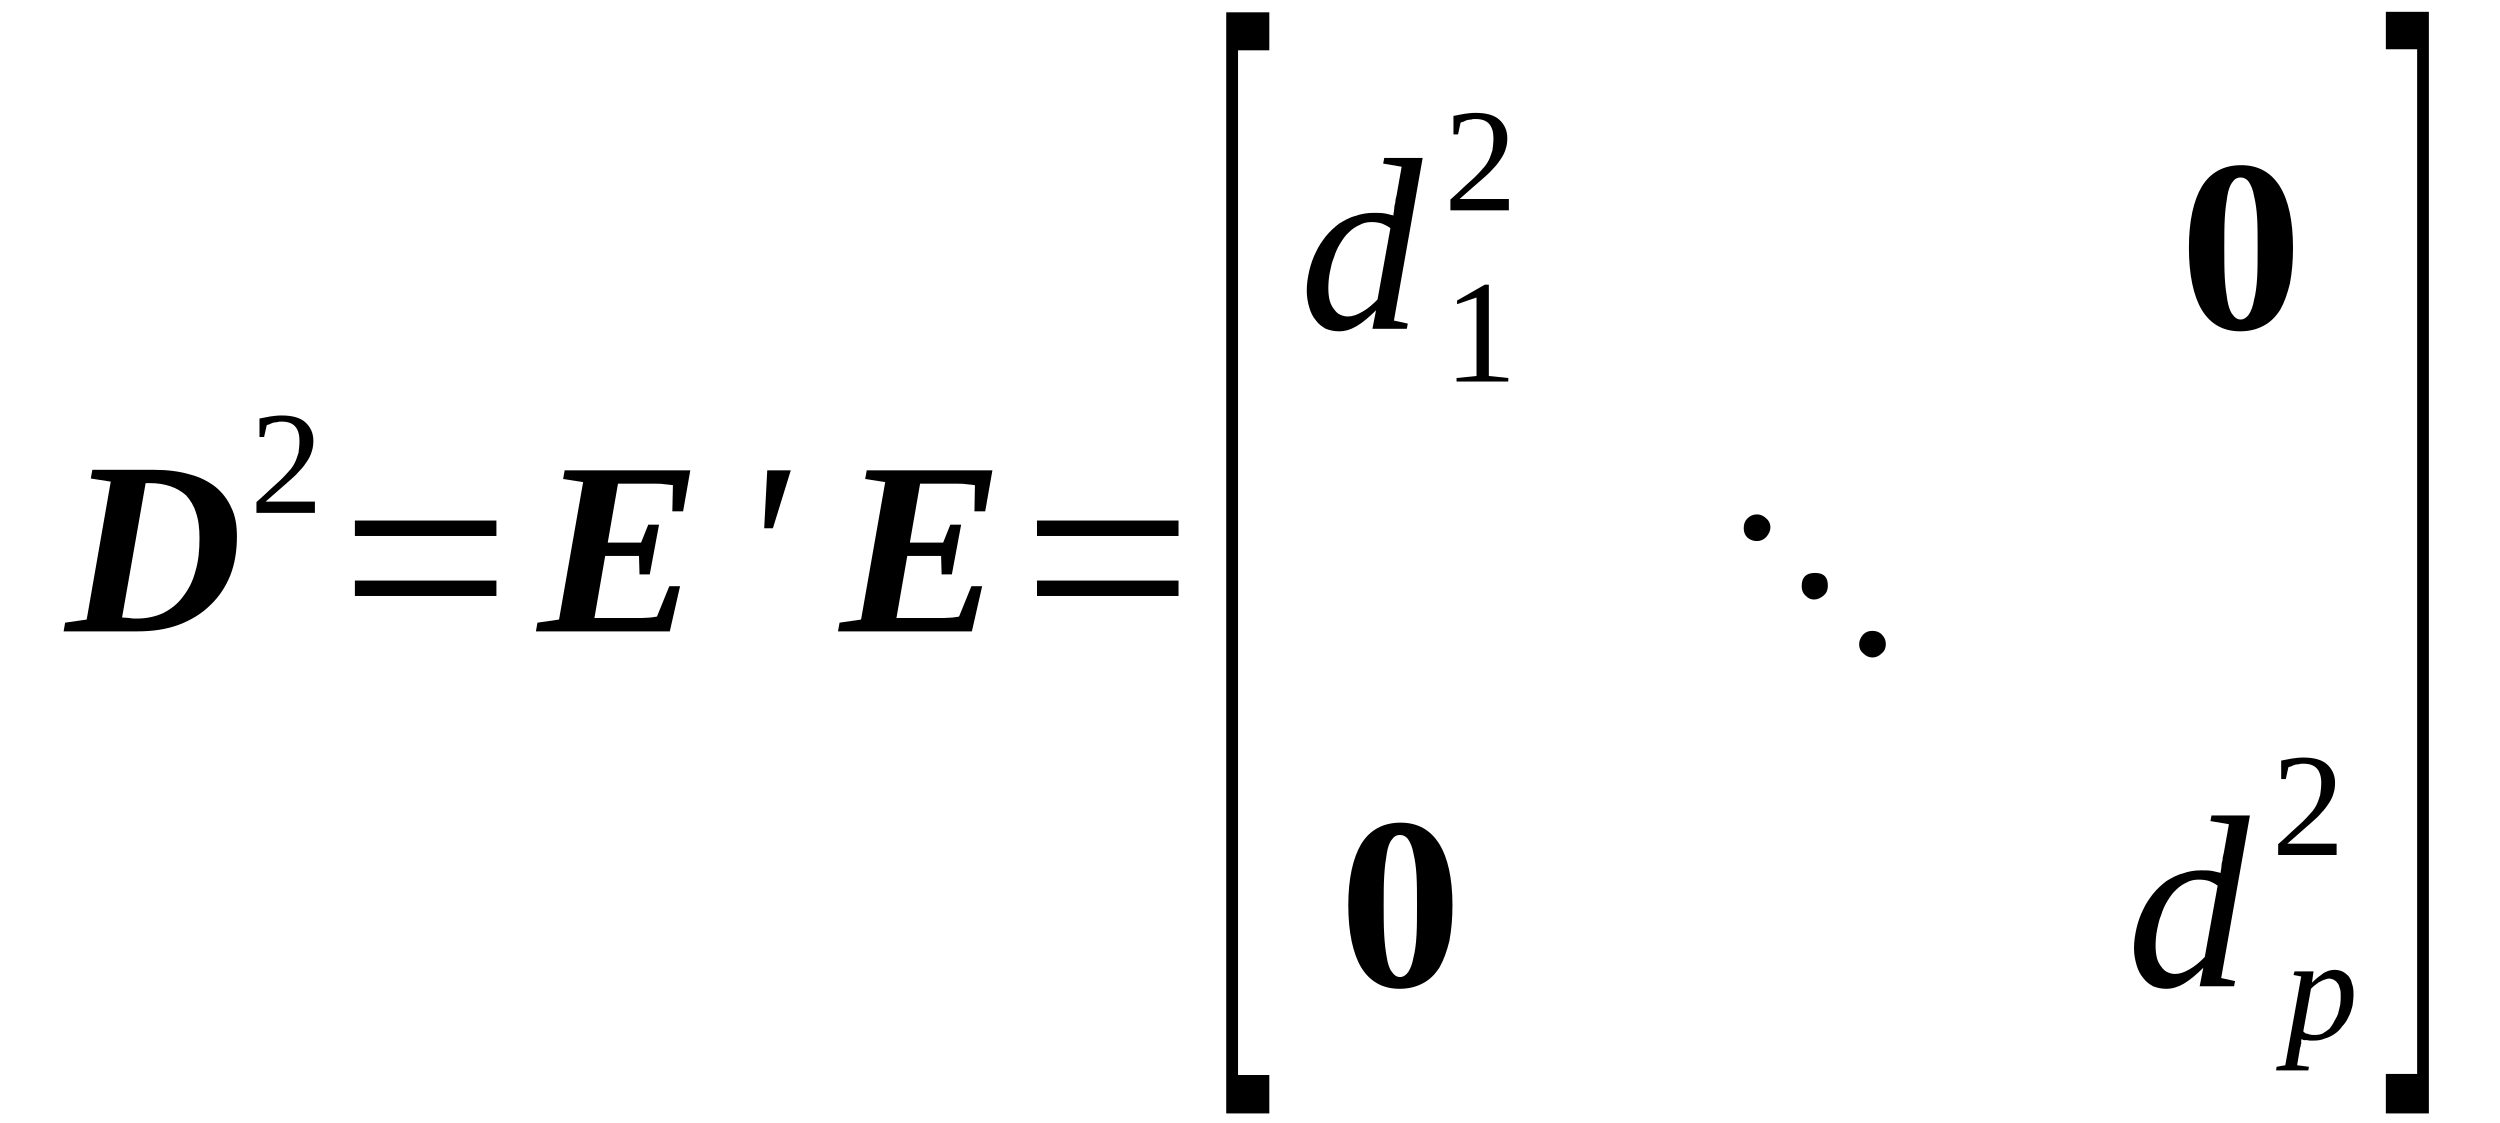 <?xml version='1.0' encoding='UTF-8'?>
<!-- This file was generated by dvisvgm 1.15.1 -->
<svg height='62pt' version='1.1' viewBox='0 -62 138 62' width='138pt' xmlns='http://www.w3.org/2000/svg' xmlns:xlink='http://www.w3.org/1999/xlink'>
<defs>
<clipPath id='clip1'>
<path clip-rule='evenodd' d='M0 -61.999H137.926V-0.028H0V-61.999'/>
</clipPath>
</defs>
<g id='page1'>
<g>
<path clip-path='url(#clip1)' d='M11.012 -32.301C11.012 -32.84 10.957 -33.32 10.812 -33.719C10.703 -34.086 10.504 -34.398 10.277 -34.652C10.023 -34.879 9.738 -35.047 9.398 -35.16C9.059 -35.273 8.691 -35.332 8.293 -35.332H8.039L6.738 -27.914C6.879 -27.914 7.02 -27.887 7.133 -27.887C7.277 -27.855 7.418 -27.855 7.559 -27.855C8.098 -27.855 8.605 -27.969 9.031 -28.168C9.457 -28.395 9.824 -28.68 10.105 -29.074C10.418 -29.473 10.645 -29.922 10.785 -30.461C10.957 -31.027 11.012 -31.621 11.012 -32.301ZM8.52 -36.066C9.258 -36.066 9.91 -35.98 10.477 -35.812C11.039 -35.672 11.523 -35.414 11.918 -35.105C12.285 -34.793 12.57 -34.426 12.77 -33.973C12.996 -33.52 13.078 -32.98 13.078 -32.387C13.078 -31.594 12.965 -30.887 12.711 -30.234C12.457 -29.613 12.09 -29.047 11.605 -28.594C11.152 -28.141 10.559 -27.773 9.879 -27.516C9.199 -27.262 8.438 -27.148 7.586 -27.148C7.051 -27.148 6.566 -27.148 6.086 -27.148C5.578 -27.148 5.18 -27.148 4.812 -27.148H3.512L3.594 -27.629L4.785 -27.801L6.113 -35.414L5.012 -35.586L5.098 -36.066H8.52Z' fill-rule='evenodd'/>
<path clip-path='url(#clip1)' d='M17.383 -33.688H14.156V-34.285C14.41 -34.512 14.664 -34.738 14.863 -34.934C15.09 -35.133 15.289 -35.332 15.484 -35.5C15.656 -35.672 15.797 -35.813 15.938 -35.981C16.082 -36.125 16.191 -36.293 16.277 -36.465C16.363 -36.633 16.418 -36.832 16.477 -37C16.504 -37.199 16.531 -37.426 16.531 -37.68C16.531 -38.02 16.449 -38.273 16.305 -38.445C16.137 -38.645 15.883 -38.727 15.543 -38.727C15.457 -38.727 15.371 -38.727 15.316 -38.699C15.23 -38.699 15.145 -38.672 15.09 -38.672C15.004 -38.645 14.949 -38.613 14.891 -38.586C14.836 -38.559 14.777 -38.559 14.723 -38.531L14.578 -37.879H14.324V-38.898C14.524 -38.926 14.723 -38.984 14.918 -39.012C15.117 -39.039 15.316 -39.066 15.543 -39.066C16.109 -39.066 16.562 -38.953 16.844 -38.699C17.129 -38.445 17.297 -38.106 17.297 -37.68C17.297 -37.453 17.27 -37.258 17.211 -37.086C17.156 -36.887 17.07 -36.719 16.957 -36.547C16.844 -36.379 16.73 -36.207 16.562 -36.039C16.418 -35.867 16.25 -35.699 16.051 -35.528C15.855 -35.359 15.629 -35.16 15.402 -34.961C15.176 -34.766 14.918 -34.539 14.664 -34.313H17.383V-33.688Z' fill-rule='evenodd'/>
<path clip-path='url(#clip1)' d='M19.59 -29.102V-29.953H27.402V-29.102H19.59ZM19.59 -32.414V-33.266H27.402V-32.414H19.59Z' fill-rule='evenodd'/>
<path clip-path='url(#clip1)' d='M29.668 -27.629L30.859 -27.801L32.188 -35.387L31.086 -35.559L31.168 -36.039H38.105L37.707 -33.773H37.113L37.145 -35.219C37 -35.246 36.859 -35.246 36.66 -35.273C36.492 -35.301 36.293 -35.301 36.094 -35.301C35.898 -35.301 35.727 -35.301 35.527 -35.301C35.332 -35.301 35.188 -35.301 35.02 -35.301H34.113L33.547 -32.047H35.387L35.785 -33.039H36.379L35.867 -30.293H35.301L35.273 -31.313H33.406L32.812 -27.887H34.027C34.285 -27.887 34.539 -27.887 34.793 -27.887C35.02 -27.887 35.246 -27.887 35.445 -27.887C35.641 -27.887 35.812 -27.914 35.926 -27.914C36.066 -27.942 36.18 -27.942 36.266 -27.969L36.945 -29.641H37.539L36.973 -27.148H29.582L29.668 -27.629Z' fill-rule='evenodd'/>
<path clip-path='url(#clip1)' d='M42.352 -36.039H43.652L42.664 -32.84H42.184L42.352 -36.039Z' fill-rule='evenodd'/>
<path clip-path='url(#clip1)' d='M46.344 -27.629L47.531 -27.801L48.863 -35.387L47.758 -35.559L47.844 -36.039H54.781L54.383 -33.773H53.789L53.816 -35.219C53.676 -35.246 53.535 -35.246 53.336 -35.273C53.168 -35.301 52.969 -35.301 52.77 -35.301S52.402 -35.301 52.203 -35.301S51.863 -35.301 51.695 -35.301H50.789L50.223 -32.047H52.062L52.457 -33.039H53.055L52.543 -30.293H51.977L51.949 -31.313H50.082L49.484 -27.887H50.703C50.957 -27.887 51.211 -27.887 51.469 -27.887C51.695 -27.887 51.922 -27.887 52.117 -27.887C52.316 -27.887 52.488 -27.914 52.602 -27.914C52.742 -27.942 52.855 -27.942 52.941 -27.969L53.621 -29.641H54.215L53.648 -27.148H46.258L46.344 -27.629Z' fill-rule='evenodd'/>
<path clip-path='url(#clip1)' d='M57.242 -29.102V-29.953H65.055V-29.102H57.242ZM57.242 -32.414V-33.266H65.055V-32.414H57.242Z' fill-rule='evenodd'/>
<path clip-path='url(#clip1)' d='M67.688 -0.539V-61.32H70.066V-59.223H68.34V-2.66H70.066V-0.539H67.688Z' fill-rule='evenodd'/>
<path clip-path='url(#clip1)' d='M76.918 -50.109C76.918 -50.137 76.918 -50.223 76.945 -50.336C76.945 -50.422 76.977 -50.535 76.977 -50.649C77.004 -50.731 77.031 -50.844 77.031 -50.957C77.059 -51.043 77.059 -51.129 77.09 -51.211L77.371 -52.797L76.352 -52.969L76.41 -53.281H78.531L76.945 -44.305L77.711 -44.137L77.656 -43.852H75.758L75.957 -44.871C75.586 -44.504 75.219 -44.191 74.879 -43.992C74.539 -43.797 74.231 -43.711 73.918 -43.711C73.633 -43.711 73.406 -43.766 73.18 -43.852C72.984 -43.965 72.785 -44.106 72.645 -44.305C72.473 -44.504 72.359 -44.731 72.277 -45.012C72.191 -45.297 72.133 -45.606 72.133 -45.945C72.133 -46.344 72.191 -46.711 72.277 -47.078C72.359 -47.418 72.473 -47.758 72.645 -48.098C72.785 -48.41 72.984 -48.691 73.18 -48.949C73.406 -49.231 73.664 -49.457 73.918 -49.656C74.199 -49.824 74.484 -49.996 74.824 -50.082C75.133 -50.195 75.473 -50.25 75.812 -50.25C76.039 -50.25 76.238 -50.25 76.41 -50.223C76.606 -50.195 76.75 -50.137 76.918 -50.109ZM76.75 -49.403C76.606 -49.516 76.438 -49.598 76.297 -49.656C76.125 -49.711 75.926 -49.742 75.699 -49.742C75.445 -49.742 75.219 -49.684 75.023 -49.57C74.824 -49.484 74.625 -49.344 74.457 -49.176C74.258 -49.004 74.117 -48.778 73.973 -48.551C73.832 -48.324 73.719 -48.07 73.633 -47.789C73.52 -47.531 73.465 -47.25 73.406 -46.965C73.352 -46.684 73.324 -46.371 73.324 -46.09C73.324 -45.832 73.352 -45.578 73.406 -45.383C73.465 -45.184 73.551 -45.043 73.664 -44.899C73.746 -44.785 73.859 -44.672 74.004 -44.617C74.145 -44.559 74.258 -44.531 74.398 -44.531C74.652 -44.531 74.91 -44.617 75.191 -44.785C75.504 -44.957 75.758 -45.184 76.039 -45.465L76.75 -49.403Z' fill-rule='evenodd'/>
<path clip-path='url(#clip1)' d='M82.184 -41.246L83.258 -41.133V-40.938H80.402V-41.133L81.504 -41.246V-45.578L80.43 -45.211V-45.41L81.957 -46.285H82.184V-41.246Z' fill-rule='evenodd'/>
<path clip-path='url(#clip1)' d='M83.289 -50.391H80.062V-50.984C80.316 -51.211 80.57 -51.438 80.77 -51.637C80.996 -51.836 81.191 -52.035 81.391 -52.203C81.562 -52.375 81.703 -52.516 81.844 -52.684C81.984 -52.828 82.098 -52.996 82.184 -53.168C82.27 -53.336 82.324 -53.535 82.383 -53.703C82.41 -53.903 82.438 -54.129 82.438 -54.383C82.438 -54.723 82.356 -54.977 82.211 -55.149C82.043 -55.348 81.789 -55.43 81.449 -55.43C81.363 -55.43 81.277 -55.43 81.223 -55.403C81.137 -55.403 81.051 -55.375 80.996 -55.375C80.91 -55.348 80.852 -55.316 80.797 -55.289C80.738 -55.262 80.684 -55.262 80.625 -55.234L80.484 -54.582H80.231V-55.602C80.43 -55.629 80.625 -55.688 80.824 -55.715C81.023 -55.742 81.223 -55.77 81.449 -55.77C82.016 -55.77 82.469 -55.656 82.75 -55.403C83.035 -55.149 83.203 -54.809 83.203 -54.383C83.203 -54.156 83.176 -53.957 83.117 -53.789C83.062 -53.59 82.977 -53.422 82.863 -53.25C82.75 -53.082 82.637 -52.91 82.469 -52.742C82.324 -52.57 82.156 -52.403 81.957 -52.231C81.758 -52.063 81.531 -51.863 81.305 -51.664C81.078 -51.469 80.824 -51.242 80.57 -51.016H83.289V-50.391Z' fill-rule='evenodd'/>
<path clip-path='url(#clip1)' d='M126.574 -48.324C126.574 -47.59 126.516 -46.938 126.402 -46.344C126.262 -45.778 126.094 -45.297 125.867 -44.899C125.613 -44.504 125.328 -44.219 124.961 -44.024C124.594 -43.824 124.168 -43.711 123.656 -43.711C122.723 -43.711 122.016 -44.106 121.535 -44.899C121.082 -45.664 120.828 -46.824 120.828 -48.324C120.828 -49.797 121.082 -50.93 121.535 -51.695C122.016 -52.488 122.754 -52.883 123.715 -52.883C124.648 -52.883 125.355 -52.488 125.84 -51.723C126.32 -50.957 126.574 -49.824 126.574 -48.324ZM124.621 -48.324C124.621 -48.949 124.621 -49.484 124.594 -49.969C124.563 -50.449 124.508 -50.844 124.422 -51.184C124.367 -51.524 124.254 -51.778 124.141 -51.949C124.027 -52.117 123.855 -52.203 123.688 -52.203C123.488 -52.203 123.348 -52.117 123.234 -51.949C123.094 -51.778 123.008 -51.524 122.949 -51.184C122.895 -50.844 122.836 -50.449 122.809 -49.969C122.781 -49.484 122.781 -48.949 122.781 -48.324C122.781 -47.703 122.781 -47.164 122.809 -46.656C122.836 -46.172 122.895 -45.75 122.949 -45.438C123.008 -45.098 123.094 -44.816 123.234 -44.645C123.348 -44.477 123.488 -44.363 123.688 -44.363C123.855 -44.363 124.027 -44.477 124.141 -44.645C124.254 -44.816 124.367 -45.098 124.422 -45.438C124.508 -45.75 124.563 -46.172 124.594 -46.656C124.621 -47.164 124.621 -47.703 124.621 -48.324Z' fill-rule='evenodd'/>
<path clip-path='url(#clip1)' d='M96.988 -32.133C96.793 -32.133 96.621 -32.188 96.453 -32.328C96.312 -32.473 96.254 -32.641 96.254 -32.84C96.254 -33.066 96.312 -33.234 96.453 -33.379C96.594 -33.52 96.762 -33.606 96.988 -33.606C97.188 -33.606 97.359 -33.52 97.5 -33.379C97.641 -33.266 97.727 -33.094 97.727 -32.895C97.727 -32.699 97.641 -32.528 97.5 -32.359C97.359 -32.215 97.188 -32.133 96.988 -32.133ZM100.133 -28.906C99.934 -28.906 99.793 -28.988 99.652 -29.133C99.508 -29.274 99.453 -29.442 99.453 -29.641C99.453 -30.121 99.68 -30.375 100.188 -30.375C100.672 -30.375 100.898 -30.149 100.898 -29.668C100.898 -29.469 100.84 -29.274 100.672 -29.133C100.5 -28.988 100.332 -28.906 100.133 -28.906ZM103.359 -25.707C103.16 -25.707 102.992 -25.789 102.852 -25.934C102.68 -26.074 102.625 -26.242 102.625 -26.442C102.625 -26.641 102.707 -26.809 102.852 -26.981C102.992 -27.121 103.16 -27.176 103.359 -27.176C103.559 -27.176 103.727 -27.121 103.871 -26.981C104.039 -26.809 104.098 -26.641 104.098 -26.442C104.098 -26.242 104.039 -26.074 103.871 -25.934C103.727 -25.789 103.559 -25.707 103.359 -25.707Z' fill-rule='evenodd'/>
<path clip-path='url(#clip1)' d='M80.176 -12.031C80.176 -11.297 80.117 -10.645 80.004 -10.051C79.863 -9.485 79.691 -9.004 79.465 -8.606C79.211 -8.211 78.93 -7.926 78.559 -7.731C78.191 -7.531 77.766 -7.418 77.258 -7.418C76.324 -7.418 75.617 -7.813 75.133 -8.606C74.684 -9.371 74.426 -10.531 74.426 -12.031C74.426 -13.504 74.684 -14.637 75.133 -15.402C75.617 -16.192 76.352 -16.59 77.316 -16.59C78.25 -16.59 78.957 -16.192 79.438 -15.43C79.918 -14.664 80.176 -13.531 80.176 -12.031ZM78.219 -12.031C78.219 -12.656 78.219 -13.192 78.191 -13.672C78.164 -14.156 78.106 -14.551 78.023 -14.891C77.965 -15.231 77.852 -15.485 77.738 -15.656C77.625 -15.824 77.457 -15.91 77.285 -15.91C77.09 -15.91 76.945 -15.824 76.832 -15.656C76.691 -15.485 76.606 -15.231 76.551 -14.891C76.492 -14.551 76.438 -14.156 76.41 -13.672C76.379 -13.192 76.379 -12.656 76.379 -12.031C76.379 -11.41 76.379 -10.871 76.41 -10.363C76.438 -9.879 76.492 -9.457 76.551 -9.145C76.606 -8.805 76.691 -8.52 76.832 -8.352C76.945 -8.18 77.09 -8.067 77.285 -8.067C77.457 -8.067 77.625 -8.18 77.738 -8.352C77.852 -8.52 77.965 -8.805 78.023 -9.145C78.106 -9.457 78.164 -9.879 78.191 -10.363C78.219 -10.871 78.219 -11.41 78.219 -12.031Z' fill-rule='evenodd'/>
<path clip-path='url(#clip1)' d='M122.582 -13.817C122.582 -13.844 122.582 -13.93 122.609 -14.043C122.609 -14.125 122.641 -14.238 122.641 -14.352C122.668 -14.438 122.695 -14.551 122.695 -14.664C122.723 -14.75 122.723 -14.836 122.754 -14.918L123.035 -16.504L122.016 -16.676L122.074 -16.985H124.195L122.609 -8.012L123.375 -7.844L123.32 -7.559H121.422L121.621 -8.578C121.25 -8.211 120.883 -7.899 120.543 -7.699C120.203 -7.504 119.895 -7.418 119.582 -7.418C119.297 -7.418 119.07 -7.473 118.844 -7.559C118.648 -7.672 118.449 -7.813 118.309 -8.012C118.137 -8.211 118.023 -8.438 117.941 -8.719C117.856 -9.004 117.797 -9.313 117.797 -9.652C117.797 -10.051 117.856 -10.418 117.941 -10.785C118.023 -11.125 118.137 -11.465 118.309 -11.805C118.449 -12.117 118.648 -12.399 118.844 -12.656C119.07 -12.938 119.328 -13.164 119.582 -13.363C119.863 -13.531 120.148 -13.703 120.488 -13.785C120.797 -13.899 121.137 -13.957 121.477 -13.957C121.703 -13.957 121.902 -13.957 122.074 -13.93C122.27 -13.899 122.414 -13.844 122.582 -13.817ZM122.414 -13.11C122.27 -13.223 122.102 -13.305 121.961 -13.363C121.789 -13.418 121.59 -13.445 121.363 -13.445C121.109 -13.445 120.883 -13.391 120.684 -13.277C120.488 -13.192 120.289 -13.051 120.121 -12.883C119.922 -12.711 119.781 -12.485 119.637 -12.258C119.496 -12.031 119.383 -11.777 119.297 -11.492C119.184 -11.238 119.129 -10.957 119.07 -10.672C119.016 -10.391 118.988 -10.078 118.988 -9.797C118.988 -9.539 119.016 -9.285 119.07 -9.086C119.129 -8.891 119.215 -8.746 119.328 -8.606C119.41 -8.492 119.523 -8.379 119.668 -8.324C119.809 -8.266 119.922 -8.238 120.063 -8.238C120.316 -8.238 120.574 -8.324 120.856 -8.492C121.168 -8.664 121.422 -8.891 121.703 -9.172L122.414 -13.11Z' fill-rule='evenodd'/>
<path clip-path='url(#clip1)' d='M127.055 -4.645C127.027 -4.613 127.027 -4.559 127.027 -4.531C127.027 -4.473 127.027 -4.445 127.027 -4.387C127 -4.359 127 -4.332 127 -4.274C127 -4.246 127 -4.219 126.969 -4.192L126.801 -3.199L127.453 -3.113L127.422 -2.914H125.641L125.668 -3.113L126.148 -3.199L127.027 -8.098L126.602 -8.18L126.66 -8.379H127.707L127.621 -7.758C127.848 -7.984 128.074 -8.152 128.273 -8.293C128.473 -8.406 128.668 -8.465 128.867 -8.465C129.008 -8.465 129.148 -8.438 129.293 -8.379C129.406 -8.324 129.52 -8.238 129.633 -8.125C129.715 -8.012 129.801 -7.871 129.828 -7.699C129.887 -7.559 129.914 -7.359 129.914 -7.133C129.914 -6.906 129.887 -6.68 129.859 -6.484C129.801 -6.258 129.746 -6.059 129.633 -5.859C129.547 -5.66 129.434 -5.492 129.293 -5.352C129.18 -5.18 129.035 -5.039 128.867 -4.926C128.699 -4.813 128.527 -4.727 128.328 -4.672C128.133 -4.586 127.934 -4.559 127.707 -4.559C127.648 -4.559 127.594 -4.559 127.535 -4.559C127.481 -4.559 127.422 -4.559 127.367 -4.586C127.281 -4.586 127.227 -4.586 127.168 -4.586C127.113 -4.613 127.082 -4.613 127.055 -4.645ZM127.141 -5.067C127.195 -5.012 127.227 -4.984 127.281 -4.953C127.34 -4.953 127.395 -4.926 127.481 -4.899C127.535 -4.899 127.594 -4.871 127.648 -4.871C127.707 -4.871 127.762 -4.871 127.793 -4.871C127.961 -4.871 128.102 -4.899 128.215 -4.953C128.359 -5.039 128.473 -5.125 128.586 -5.211C128.668 -5.32 128.781 -5.465 128.84 -5.606C128.922 -5.746 129.008 -5.887 129.066 -6.059C129.094 -6.199 129.148 -6.371 129.18 -6.539C129.207 -6.711 129.207 -6.879 129.207 -7.051C129.207 -7.192 129.207 -7.332 129.148 -7.473C129.121 -7.586 129.094 -7.672 129.008 -7.758C128.953 -7.844 128.895 -7.871 128.809 -7.926C128.727 -7.957 128.641 -7.984 128.555 -7.984C128.5 -7.984 128.414 -7.957 128.328 -7.926C128.246 -7.899 128.16 -7.871 128.074 -7.813C127.988 -7.785 127.906 -7.699 127.82 -7.645C127.734 -7.586 127.648 -7.504 127.566 -7.418L127.141 -5.067Z' fill-rule='evenodd'/>
<path clip-path='url(#clip1)' d='M128.981 -14.805H125.754V-15.402C126.008 -15.629 126.262 -15.856 126.461 -16.051C126.688 -16.25 126.887 -16.449 127.082 -16.617C127.254 -16.789 127.395 -16.93 127.535 -17.098C127.68 -17.242 127.793 -17.41 127.875 -17.582C127.961 -17.75 128.02 -17.949 128.074 -18.117C128.102 -18.317 128.133 -18.543 128.133 -18.797C128.133 -19.137 128.047 -19.391 127.906 -19.563C127.734 -19.762 127.48 -19.844 127.141 -19.844C127.055 -19.844 126.969 -19.844 126.914 -19.817C126.828 -19.817 126.742 -19.789 126.688 -19.789C126.602 -19.762 126.547 -19.731 126.488 -19.703C126.434 -19.676 126.375 -19.676 126.32 -19.649L126.176 -18.996H125.922V-20.016C126.121 -20.043 126.32 -20.102 126.516 -20.129C126.715 -20.156 126.914 -20.184 127.141 -20.184C127.707 -20.184 128.16 -20.07 128.441 -19.817C128.727 -19.563 128.895 -19.223 128.895 -18.797C128.895 -18.57 128.867 -18.375 128.809 -18.203C128.754 -18.004 128.668 -17.836 128.555 -17.664C128.441 -17.496 128.328 -17.324 128.16 -17.156C128.02 -16.985 127.848 -16.817 127.648 -16.645C127.453 -16.477 127.227 -16.277 127 -16.078C126.773 -15.883 126.516 -15.656 126.262 -15.43H128.981V-14.805Z' fill-rule='evenodd'/>
<path clip-path='url(#clip1)' d='M134.074 -0.539H131.699V-2.719H133.426V-59.281H131.699V-61.348H134.074V-0.539Z' fill-rule='evenodd'/>
</g>
</g>
</svg>
